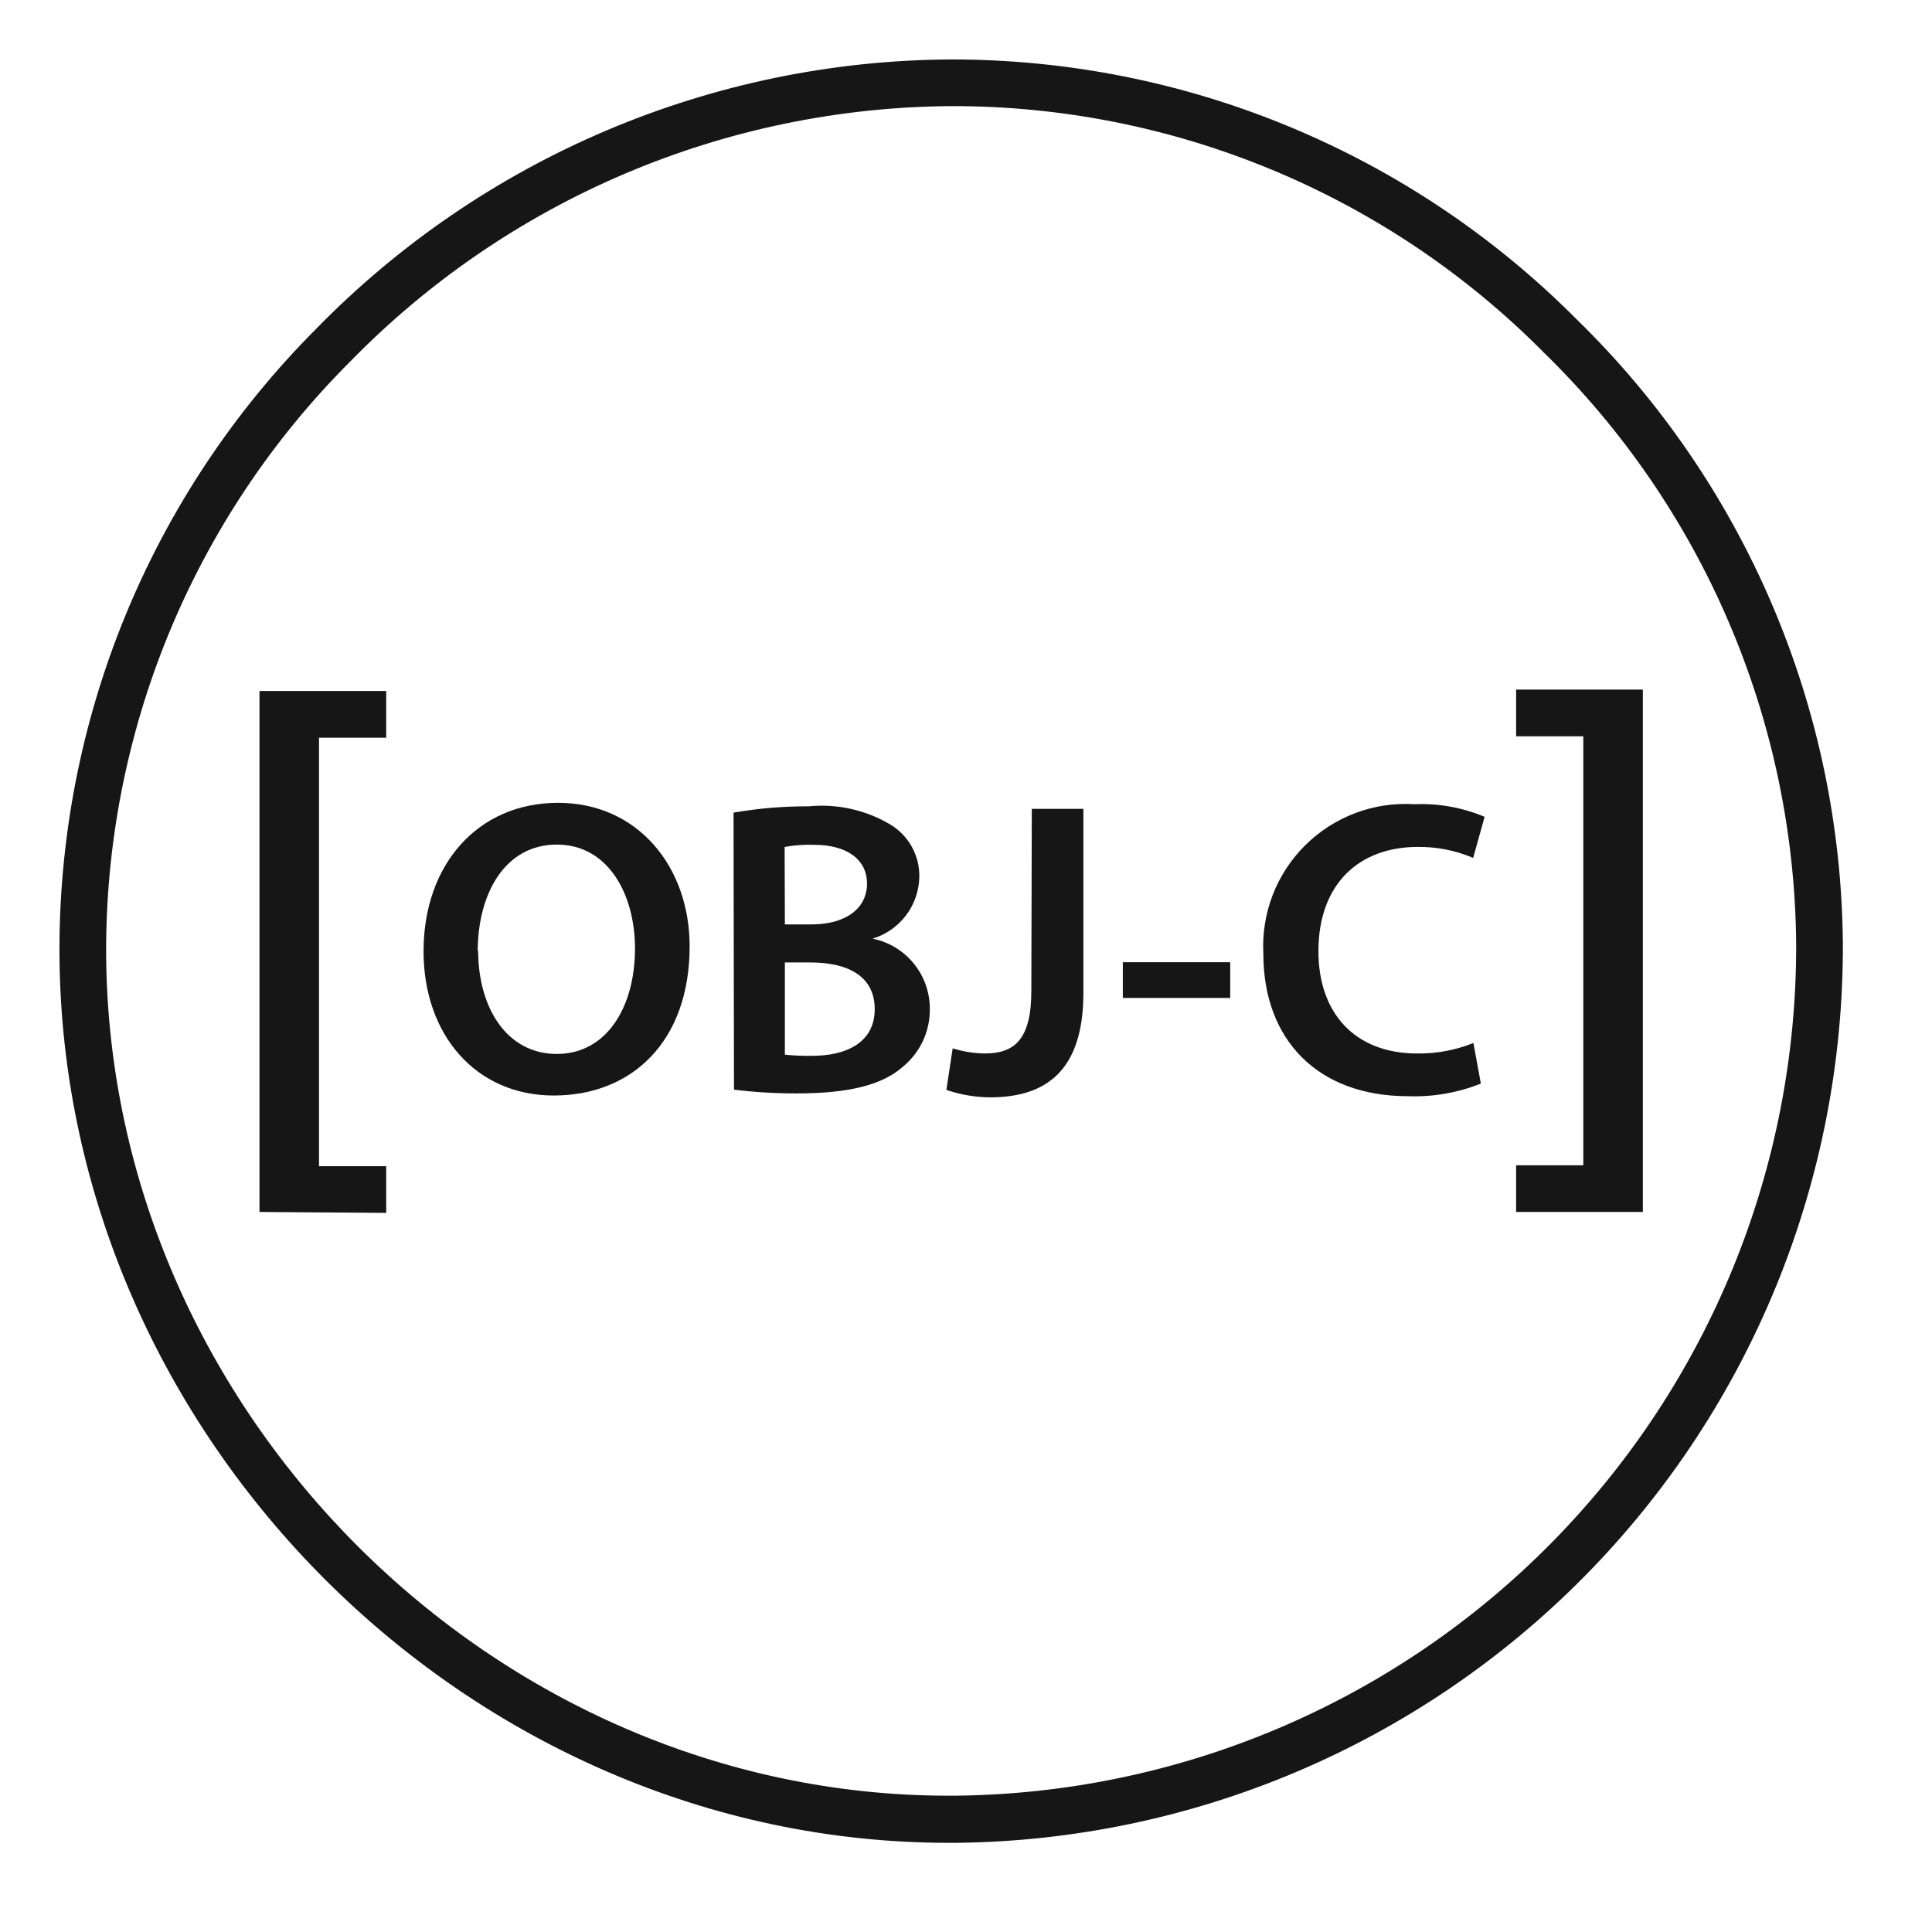 <svg width="65" height="65" viewBox="0 0 65 65" fill="none" xmlns="http://www.w3.org/2000/svg">
<path d="M31.918 62C15.797 62 2.126 48.384 2.001 32.161C1.973 28.247 2.722 24.367 4.204 20.745C5.687 17.124 7.874 13.832 10.638 11.062C13.421 8.212 16.742 5.943 20.408 4.388C24.075 2.832 28.014 2.02 31.997 2C35.908 1.997 39.781 2.767 43.392 4.267C47.004 5.767 50.283 7.967 53.041 10.74C55.845 13.473 58.08 16.734 59.618 20.335C61.156 23.936 61.965 27.806 62.001 31.721C62.036 39.687 58.918 47.342 53.327 53.016C47.736 58.689 40.127 61.919 32.162 62H31.918ZM32.013 3.57C28.238 3.593 24.506 4.364 21.032 5.84C17.559 7.316 14.413 9.467 11.777 12.169C9.155 14.79 7.08 17.905 5.671 21.334C4.263 24.764 3.549 28.438 3.571 32.145C3.689 47.52 16.645 60.414 31.91 60.414H32.115C39.667 60.345 46.886 57.29 52.191 51.914C57.498 46.539 60.46 39.282 60.43 31.729C60.395 28.02 59.626 24.354 58.168 20.943C56.71 17.532 54.591 14.443 51.934 11.855C49.327 9.224 46.223 7.138 42.804 5.716C39.384 4.294 35.716 3.564 32.013 3.57Z" fill="#161616"/>
<path d="M8.73 40.775V23.248H12.994V24.819H10.733V39.236H12.994V40.806L8.73 40.775Z" fill="#161616"/>
<path d="M23.202 31.839C23.202 35.035 21.262 36.857 18.632 36.857C16.001 36.857 14.25 34.807 14.25 32.004C14.25 29.075 16.087 27.01 18.773 27.01C21.459 27.01 23.202 29.161 23.202 31.839ZM16.087 31.98C16.087 33.92 17.061 35.459 18.734 35.459C20.406 35.459 21.364 33.888 21.364 31.91C21.364 30.111 20.477 28.415 18.734 28.415C16.991 28.415 16.072 30.056 16.072 32.02L16.087 31.98Z" fill="#161616"/>
<path d="M24.679 27.34C25.514 27.195 26.36 27.125 27.207 27.128C28.159 27.035 29.116 27.246 29.94 27.732C30.249 27.914 30.503 28.175 30.677 28.489C30.851 28.802 30.938 29.156 30.929 29.515C30.918 29.98 30.76 30.431 30.478 30.801C30.196 31.172 29.804 31.445 29.359 31.58C29.902 31.69 30.39 31.985 30.741 32.415C31.091 32.844 31.283 33.381 31.283 33.936C31.288 34.311 31.209 34.683 31.05 35.023C30.89 35.363 30.656 35.663 30.364 35.899C29.689 36.495 28.566 36.786 26.83 36.786C26.116 36.789 25.403 36.748 24.694 36.66L24.679 27.34ZM26.406 31.101H27.294C28.495 31.101 29.17 30.535 29.17 29.727C29.17 28.918 28.495 28.423 27.388 28.423C27.056 28.412 26.725 28.436 26.398 28.494L26.406 31.101ZM26.406 35.483C26.711 35.514 27.018 35.527 27.325 35.522C28.44 35.522 29.429 35.098 29.429 33.951C29.429 32.805 28.471 32.381 27.27 32.381H26.406V35.483Z" fill="#161616"/>
<path d="M34.714 27.214H36.449V33.41C36.449 36.04 35.177 36.919 33.308 36.919C32.808 36.915 32.313 36.831 31.84 36.668L32.052 35.27C32.4 35.379 32.763 35.438 33.128 35.443C34.117 35.443 34.698 34.988 34.698 33.339L34.714 27.214Z" fill="#161616"/>
<path d="M41.389 32.373V33.575H37.776V32.373H41.389Z" fill="#161616"/>
<path d="M49.822 36.456C49.041 36.767 48.204 36.912 47.364 36.88C44.341 36.88 42.504 34.988 42.504 32.09C42.468 31.415 42.576 30.74 42.819 30.11C43.063 29.479 43.438 28.907 43.919 28.432C44.399 27.956 44.975 27.588 45.608 27.351C46.241 27.114 46.917 27.014 47.592 27.057C48.399 27.023 49.203 27.168 49.948 27.481L49.563 28.863C48.972 28.611 48.336 28.486 47.694 28.494C45.755 28.494 44.357 29.711 44.357 32.004C44.357 34.093 45.59 35.443 47.678 35.443C48.327 35.453 48.97 35.332 49.571 35.09L49.822 36.456Z" fill="#161616"/>
<path d="M55.272 23.201V40.775H51.008V39.205H53.269V24.772H51.008V23.201H55.272Z" fill="#161616"/>
</svg>
